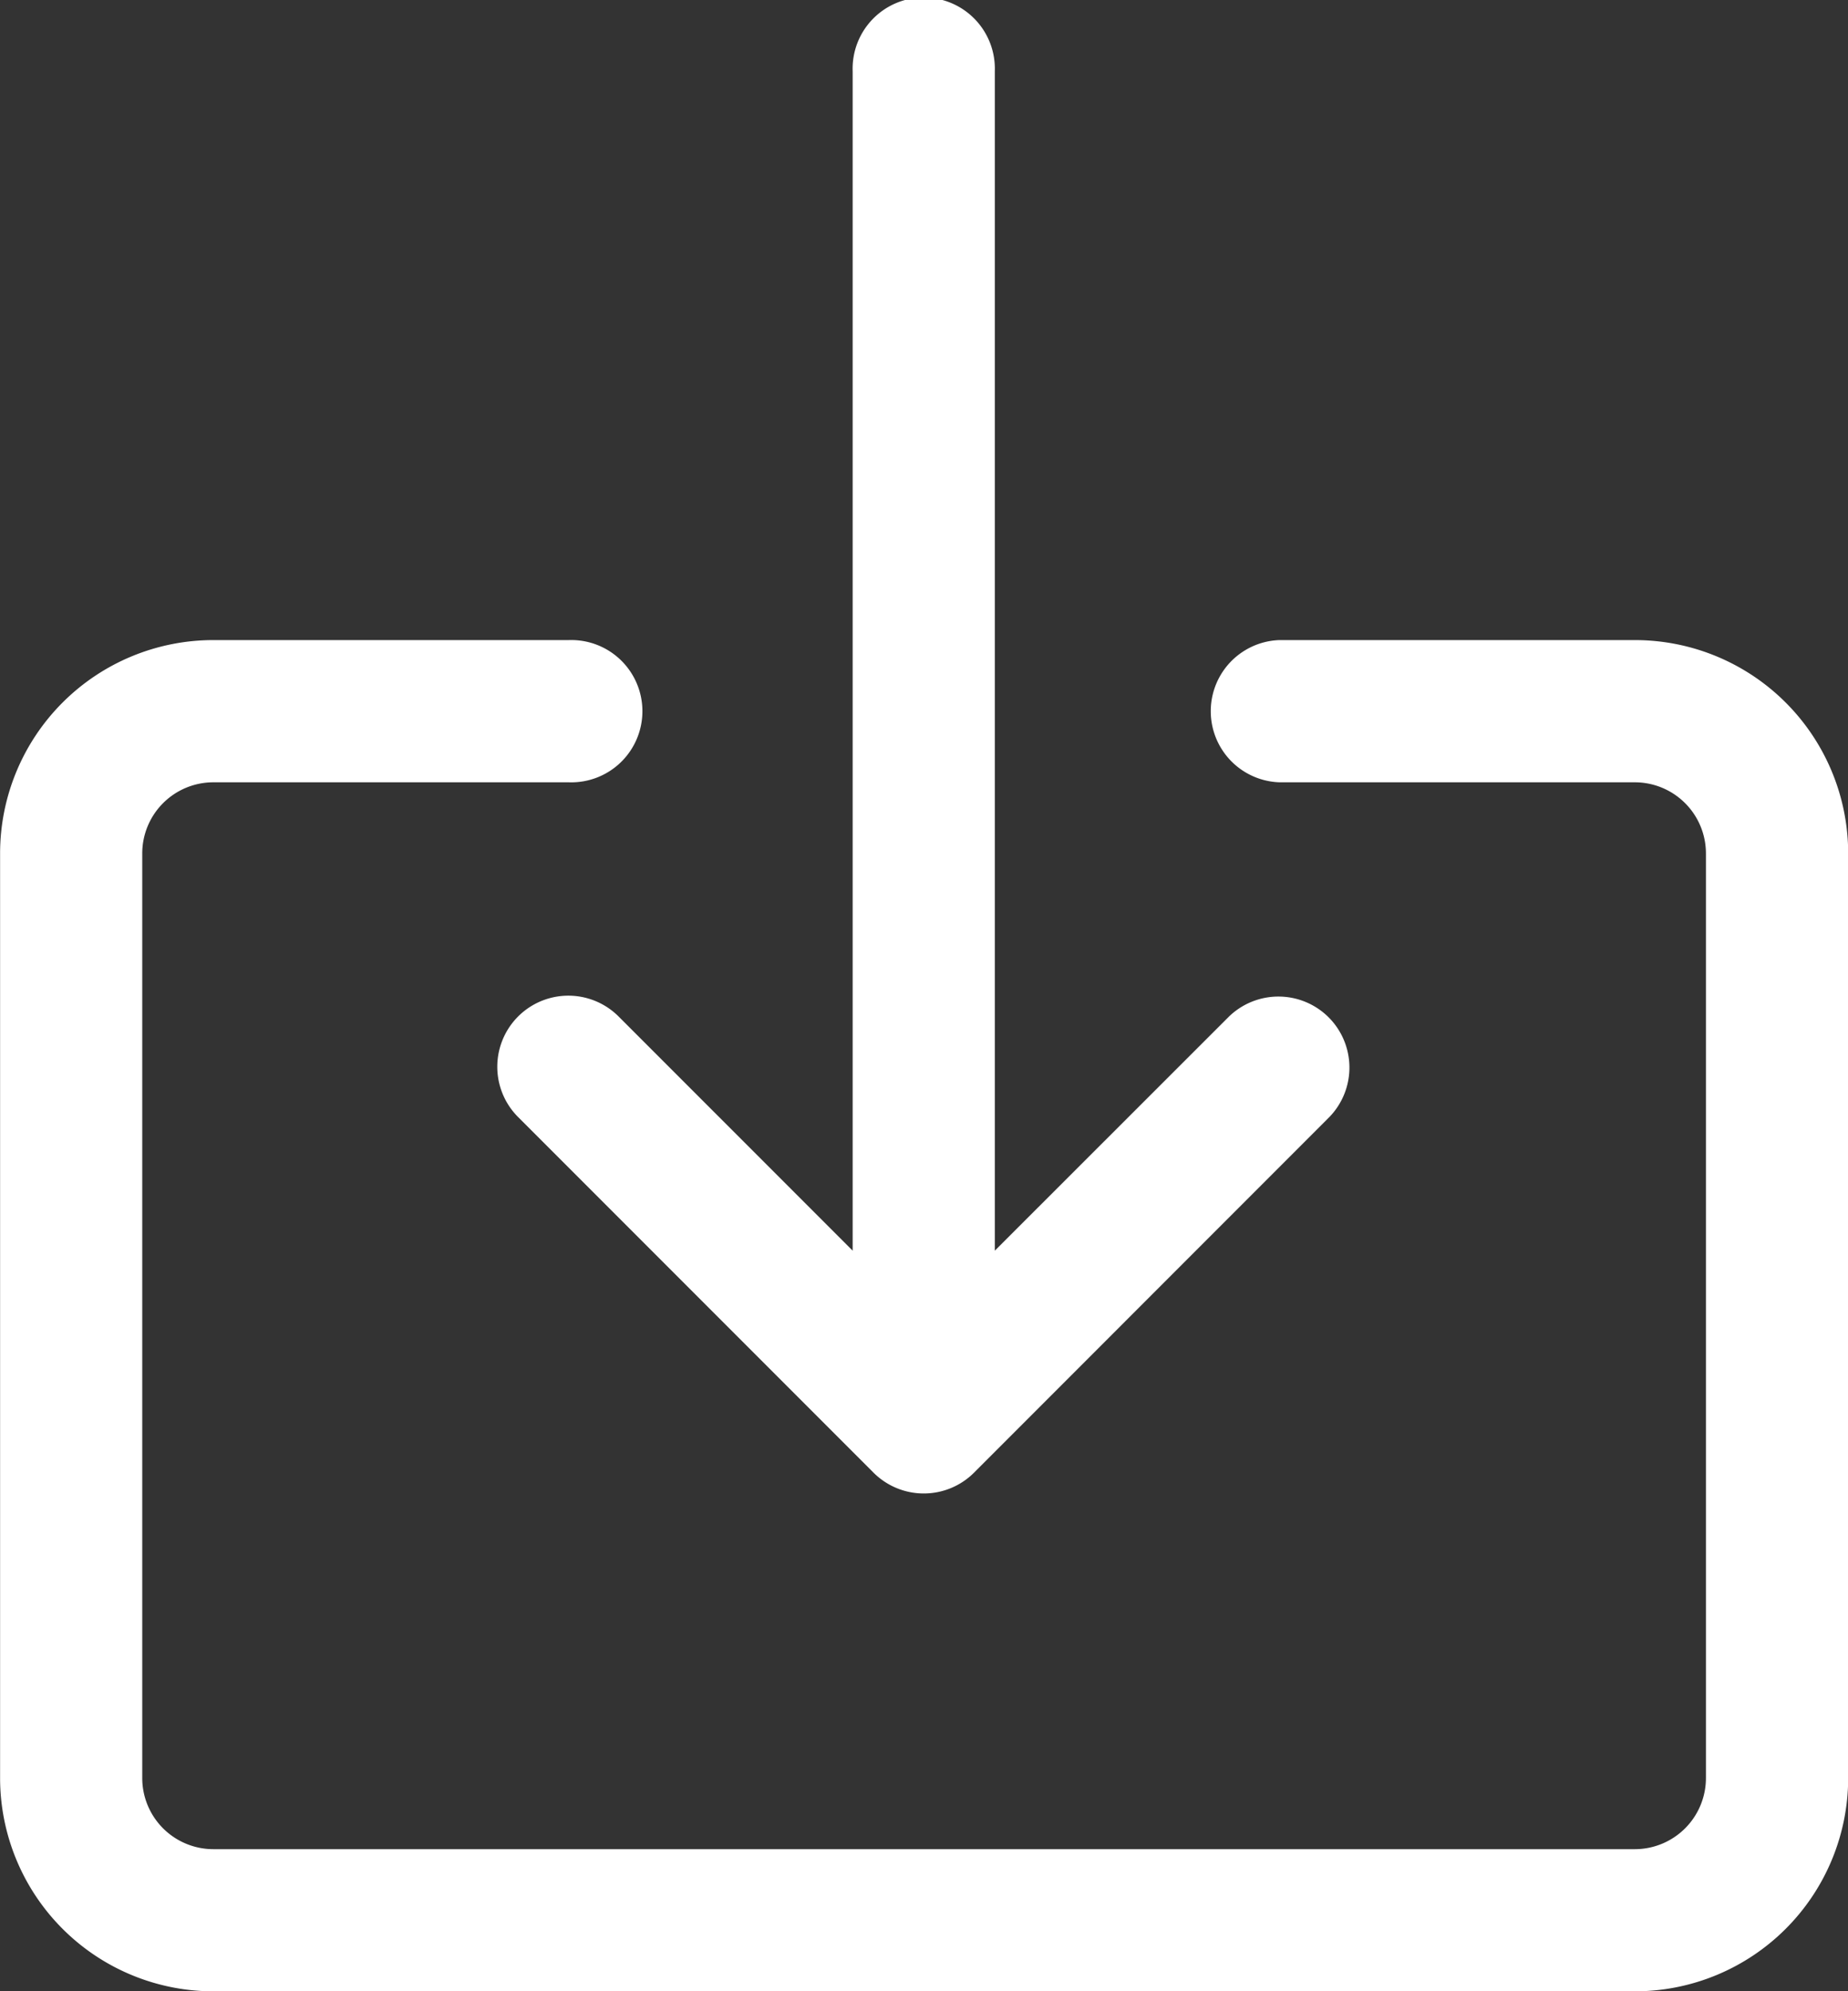 <svg xmlns="http://www.w3.org/2000/svg" width="21.073" height="22.694"><rect width="100%" height="100%" fill="#333333" stroke="none"/><defs><style>.a{fill:#fff}</style></defs><path class="a" d="M18.642 7.295h-4.053a.811.811 0 000 1.621h4.053a.811.811 0 01.811.811v10.537a.811.811 0 01-.811.811H2.433a.811.811 0 01-.811-.811V9.727a.811.811 0 01.811-.811h4.053a.811.811 0 100-1.621H2.433A2.432 2.432 0 00.001 9.727v10.537a2.432 2.432 0 002.432 2.431h16.21a2.432 2.432 0 002.432-2.432V9.727a2.432 2.432 0 00-2.433-2.432z"/><path class="a" d="M15.141 11.585a.811.811 0 00-1.126 0l-2.671 2.669V.811a.811.811 0 10-1.621 0v13.443l-2.669-2.669a.81.81 0 00-1.146 1.146l4.053 4.053a.811.811 0 001.146 0l4.052-4.053a.81.81 0 00-.018-1.146z"/></svg>